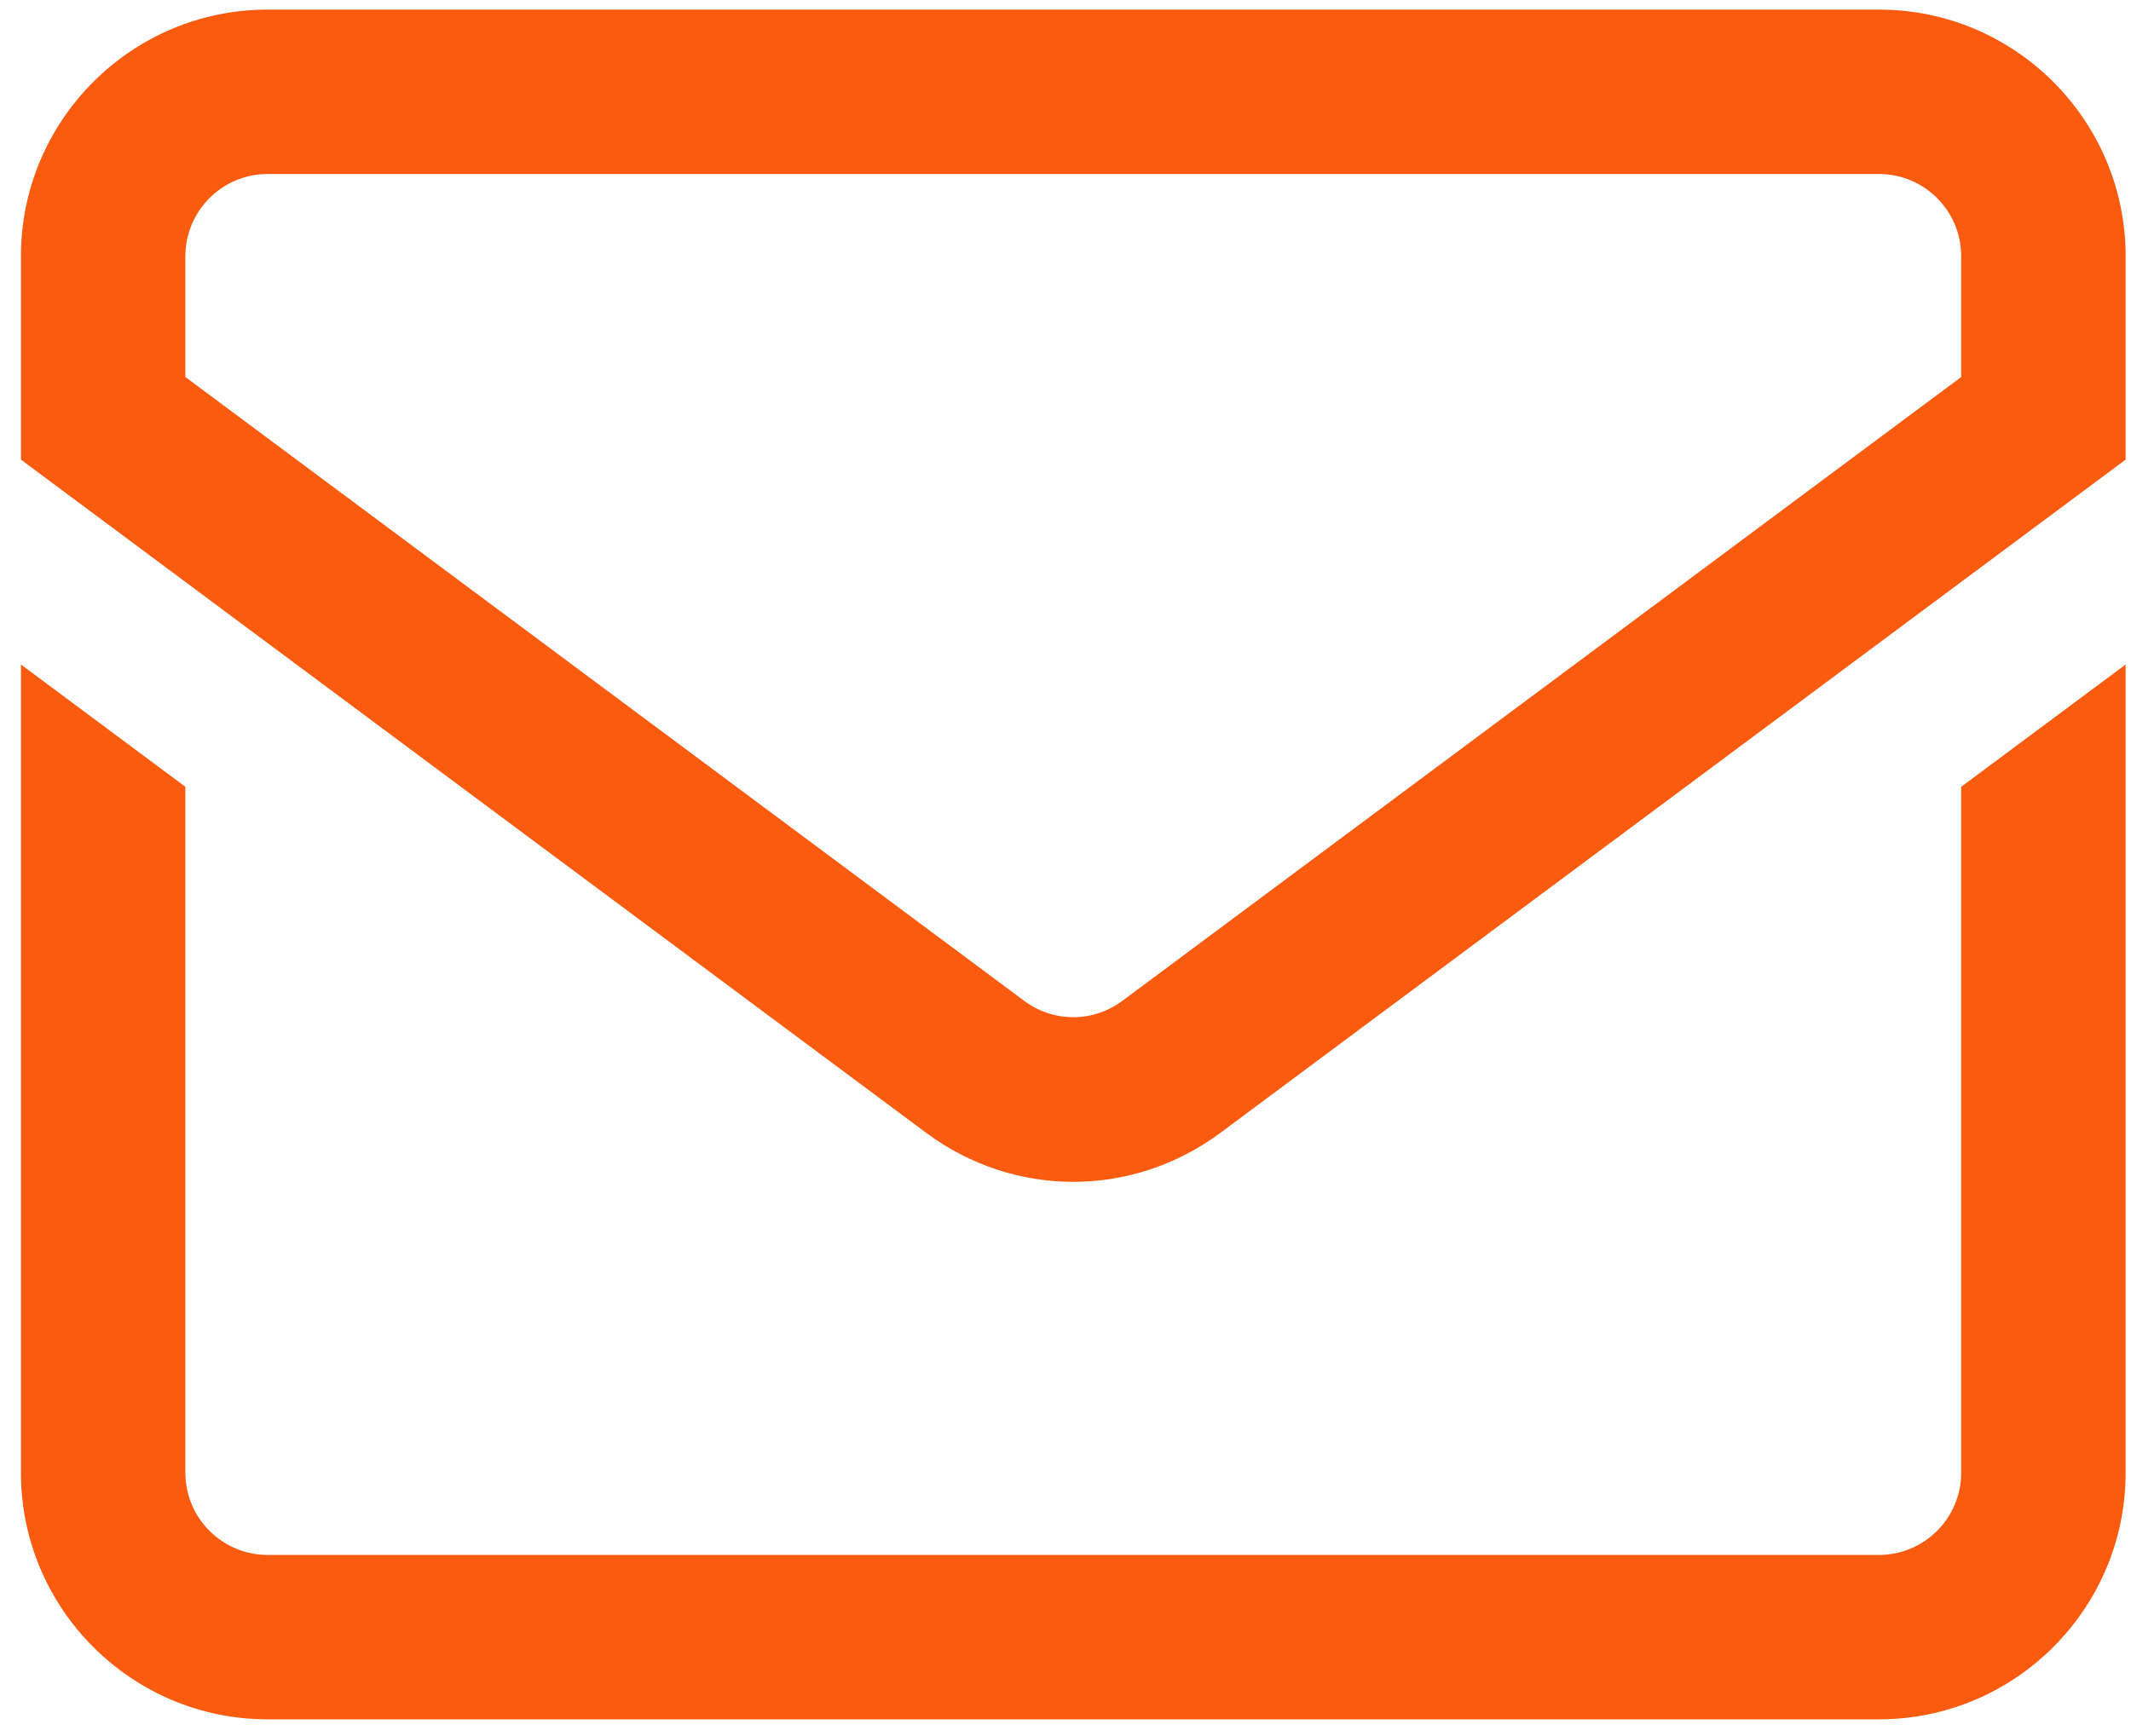 <svg xmlns="http://www.w3.org/2000/svg" width="81" height="66" viewBox="0 0 81 66" fill="none"><path d="M71.421 0.365H10.171C5.002 0.365 0.796 4.571 0.796 9.74V17.474L35.201 43.065C36.874 44.309 38.835 44.931 40.796 44.931C42.757 44.931 44.718 44.309 46.391 43.065L80.796 17.474V9.74C80.796 4.571 76.59 0.365 71.421 0.365ZM74.546 14.333L42.661 38.05C41.545 38.879 40.046 38.879 38.931 38.05L7.046 14.333V9.74C7.046 8.017 8.448 6.615 10.171 6.615H71.421C73.144 6.615 74.546 8.017 74.546 9.74V14.333ZM74.546 29.912L80.796 25.263V55.99C80.796 61.16 76.59 65.365 71.421 65.365H10.171C5.002 65.365 0.796 61.16 0.796 55.99V25.263L7.046 29.912V55.99C7.046 57.713 8.448 59.115 10.171 59.115H71.421C73.144 59.115 74.546 57.713 74.546 55.99V29.912Z" fill="#FA5B0F"></path></svg>